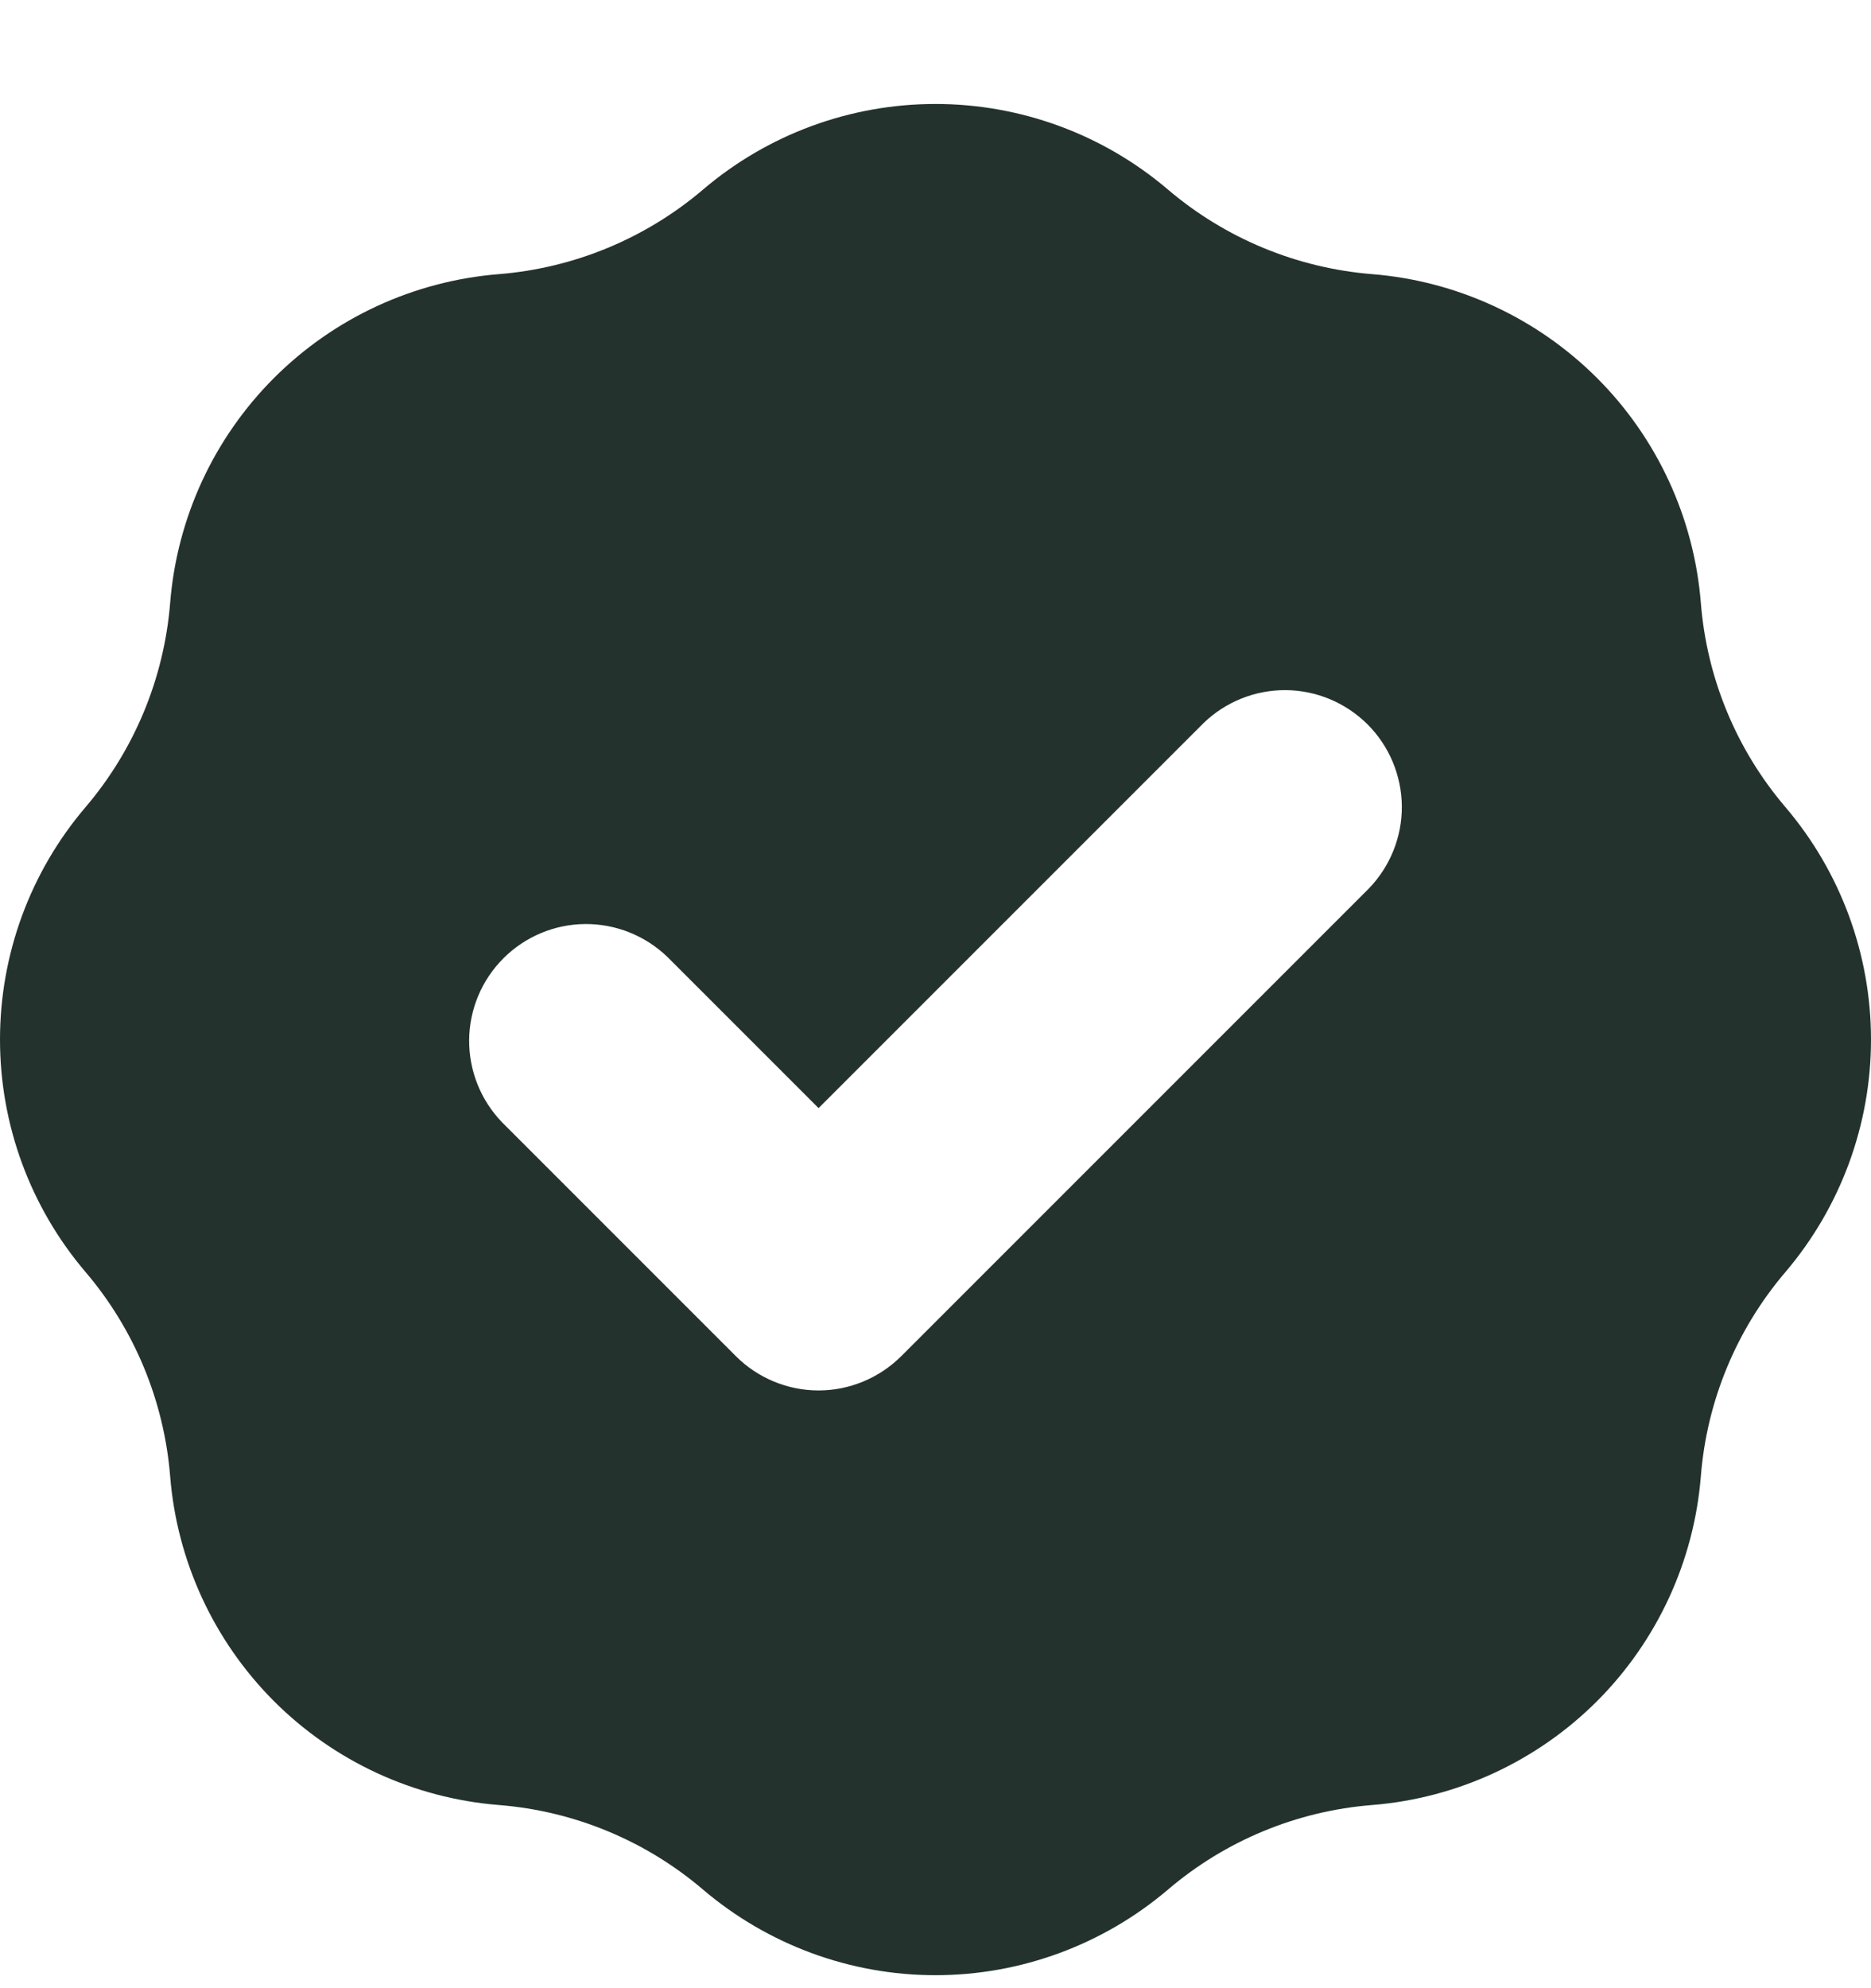 <svg width="16" height="17" viewBox="0 0 16 17" fill="none" xmlns="http://www.w3.org/2000/svg">
<path id="Vector" fill-rule="evenodd" clip-rule="evenodd" d="M4.267 2.344C4.91 2.292 5.521 2.039 6.012 1.621C6.567 1.148 7.271 0.889 8 0.889C8.728 0.889 9.433 1.148 9.988 1.621C10.479 2.039 11.09 2.292 11.733 2.344C12.459 2.402 13.141 2.717 13.657 3.232C14.172 3.747 14.487 4.429 14.545 5.156C14.596 5.799 14.849 6.41 15.268 6.901C15.74 7.455 16 8.16 16 8.889C16 9.617 15.74 10.322 15.268 10.877C14.849 11.368 14.596 11.979 14.545 12.622C14.487 13.348 14.172 14.03 13.657 14.546C13.141 15.061 12.459 15.376 11.733 15.434C11.09 15.485 10.479 15.738 9.988 16.157C9.433 16.629 8.728 16.889 8 16.889C7.271 16.889 6.567 16.629 6.012 16.157C5.521 15.738 4.91 15.485 4.267 15.434C3.54 15.376 2.858 15.061 2.343 14.546C1.828 14.03 1.513 13.348 1.455 12.622C1.403 11.979 1.15 11.368 0.732 10.877C0.259 10.322 0 9.617 0 8.889C0 8.16 0.259 7.455 0.732 6.901C1.15 6.41 1.403 5.799 1.455 5.156C1.513 4.429 1.828 3.747 2.343 3.232C2.858 2.717 3.54 2.402 4.267 2.344ZM11.707 7.596C11.889 7.407 11.99 7.155 11.988 6.892C11.985 6.63 11.88 6.379 11.695 6.194C11.509 6.009 11.258 5.903 10.996 5.901C10.734 5.899 10.482 6 10.293 6.182L7 9.475L5.707 8.182C5.518 8 5.266 7.899 5.003 7.901C4.741 7.903 4.49 8.009 4.305 8.194C4.12 8.379 4.014 8.63 4.012 8.892C4.01 9.155 4.111 9.407 4.293 9.596L6.293 11.596C6.48 11.783 6.735 11.889 7 11.889C7.265 11.889 7.519 11.783 7.707 11.596L11.707 7.596Z" fill="#24322E"/>
</svg>
